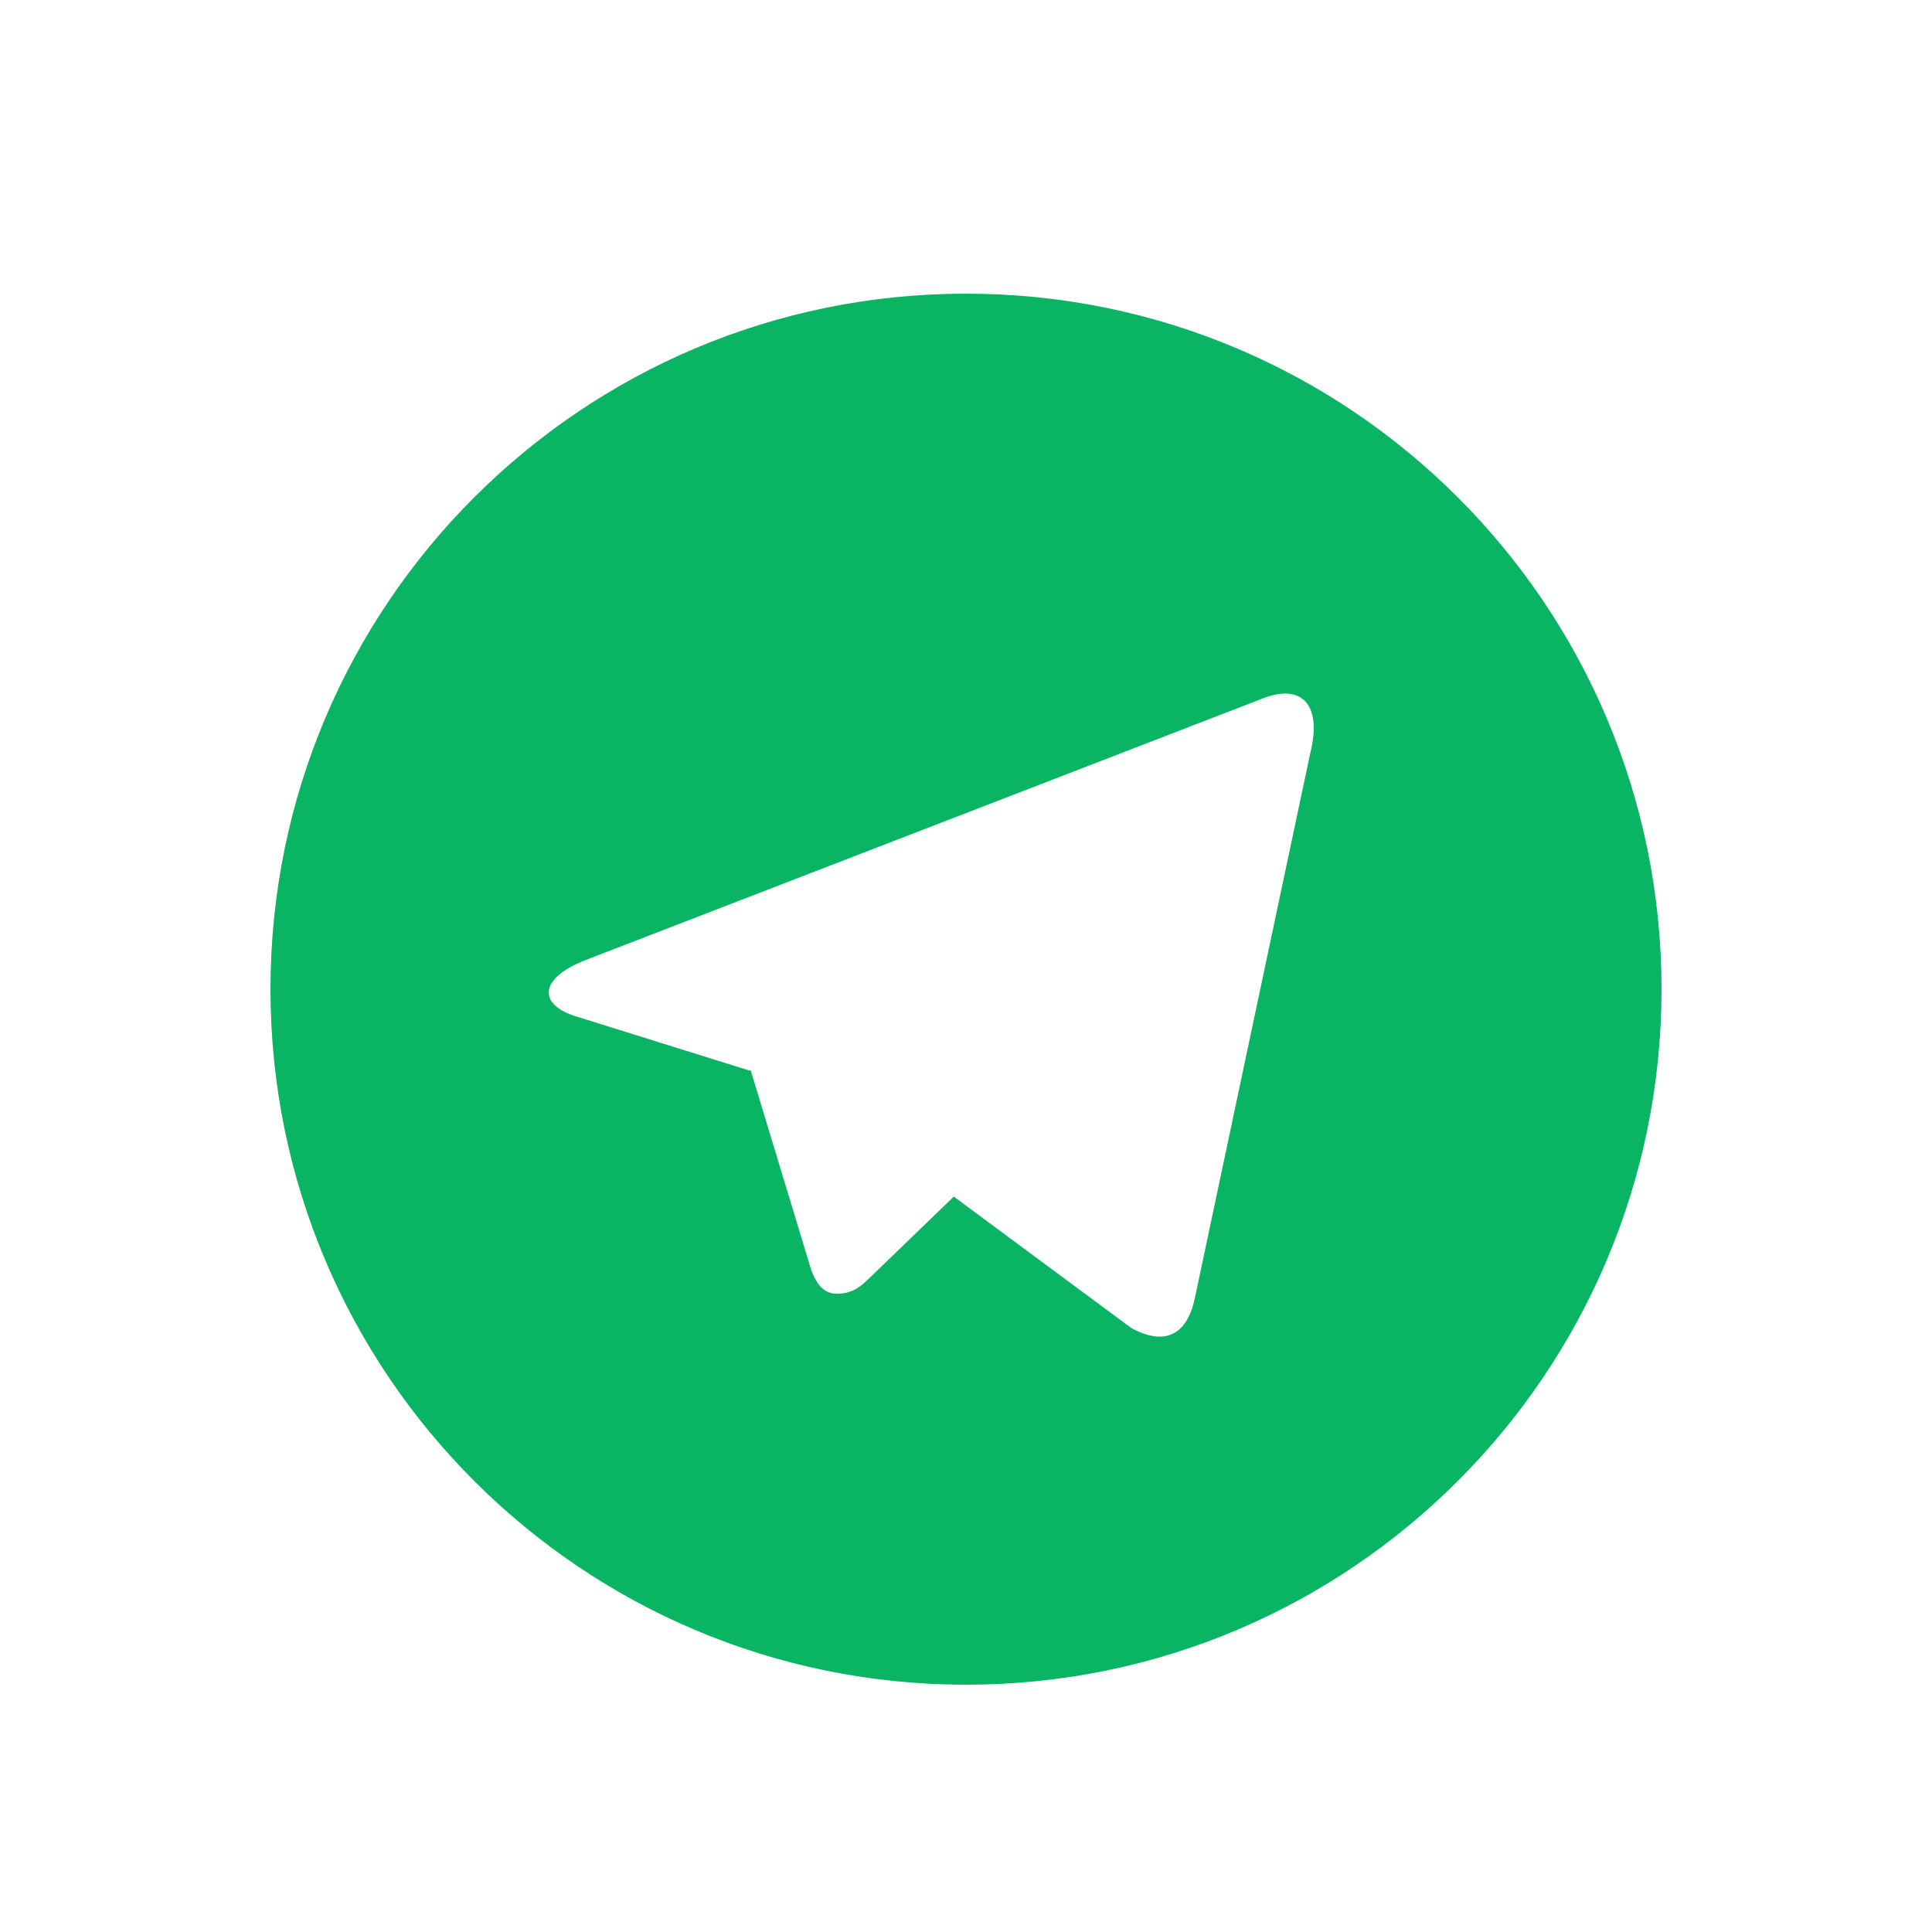 <?xml version="1.0" encoding="UTF-8"?>
<svg xmlns="http://www.w3.org/2000/svg" width="25" height="25" viewBox="0 0 25 25" fill="none">
  <path d="M12.5 21.8C7.529 21.8 3.5 17.77 3.5 12.8C3.5 7.829 7.529 3.8 12.5 3.8C17.471 3.8 21.5 7.829 21.5 12.8C21.5 17.77 17.471 21.8 12.5 21.8ZM9.701 13.853L9.713 13.847L10.496 16.43C10.597 16.709 10.735 16.76 10.903 16.736C11.073 16.714 11.162 16.623 11.272 16.517L12.342 15.484L14.637 17.183C15.056 17.414 15.357 17.294 15.462 16.794L16.953 9.754C17.118 9.099 16.83 8.836 16.321 9.045L7.562 12.429C6.964 12.668 6.968 13.003 7.454 13.152L9.701 13.854V13.853Z" fill="#09B563"></path>
</svg>
